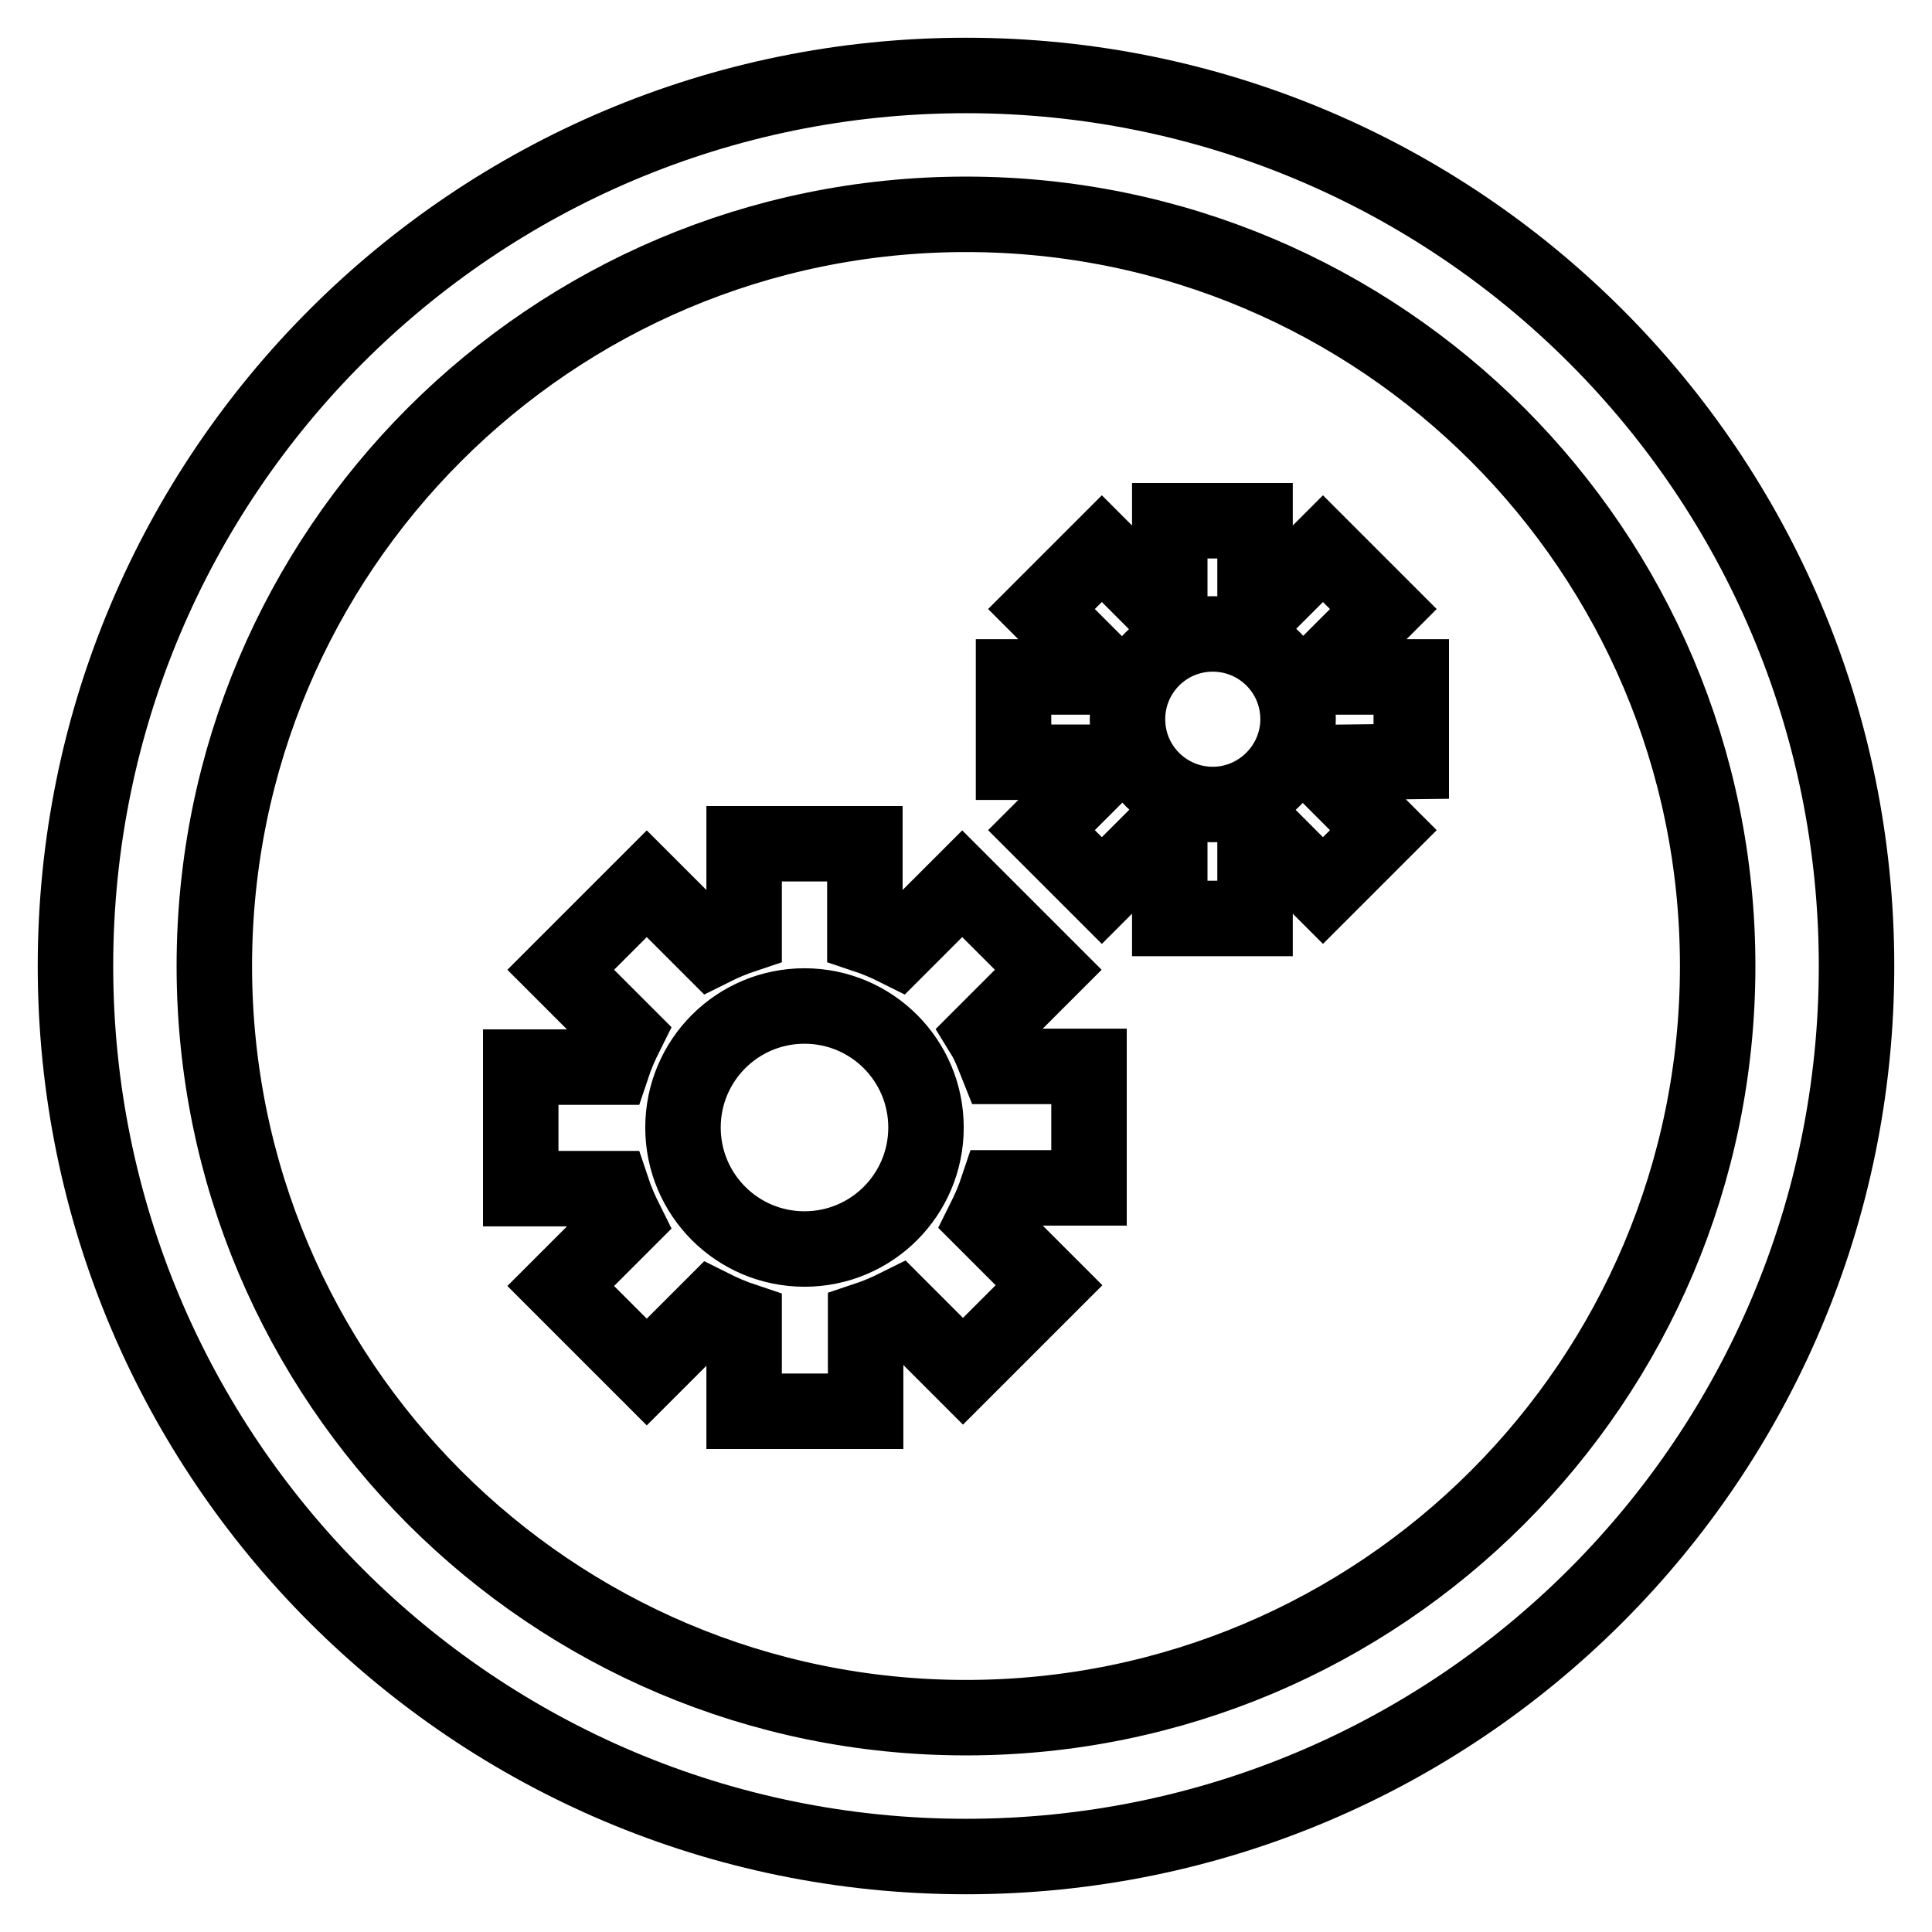 <?xml version="1.0" encoding="utf-8"?>
<!-- Svg Vector Icons : http://www.onlinewebfonts.com/icon -->
<!DOCTYPE svg PUBLIC "-//W3C//DTD SVG 1.1//EN" "http://www.w3.org/Graphics/SVG/1.1/DTD/svg11.dtd">
<svg version="1.1" xmlns="http://www.w3.org/2000/svg" xmlns:xlink="http://www.w3.org/1999/xlink" x="0px" y="0px" viewBox="0 0 256 256" enable-background="new 0 0 256 256" xml:space="preserve">
<g> <path stroke-width="10" fill-opacity="0" stroke="#000000"  d="M128,10C62.8,10,10,62.8,10,128c0,65.2,52.8,118,118,118c65.2,0,118-52.8,118-118C246,62.8,193.2,10,128,10 z M128,227.6c-55,0-99.6-44.6-99.6-99.6S73,28.4,128,28.4S227.6,73,227.6,128S183,227.6,128,227.6z M130.3,137.1l8.6-8.6 l-11.4-11.4l-8.6,8.6c-1.4-0.7-2.8-1.3-4.3-1.8v-12.1H98.6v12.1c-1.5,0.5-2.9,1.1-4.3,1.8l-8.6-8.6l-11.4,11.4l8.6,8.6 c-0.7,1.4-1.3,2.8-1.8,4.3H69v16.1h12.1c0.5,1.5,1.1,2.9,1.8,4.3l-8.6,8.6l11.4,11.4l8.6-8.6c1.4,0.7,2.8,1.3,4.3,1.8V187h16.1 v-12.1c1.5-0.5,2.9-1.1,4.3-1.8l8.6,8.6l11.4-11.4l-8.6-8.6c0.7-1.4,1.3-2.8,1.8-4.3h12.1v-16.1h-12.1 C131.6,139.8,131.1,138.4,130.3,137.1z M106.6,165.5c-8.9,0-16.1-7.2-16.1-16.1c0-8.9,7.2-16.1,16.1-16.1c8.9,0,16.1,7.2,16.1,16.1 C122.7,158.3,115.5,165.5,106.6,165.5z M187,100.9V89.7h-8.5c-0.3-1-0.7-2-1.2-3l6-6l-8-8l-6,6c-0.9-0.5-1.9-0.9-3-1.2V69h-11.3 v8.5c-1,0.3-2,0.7-3,1.2l-6-6l-8,8l6,6c-0.5,1-0.9,1.9-1.2,3h-8.5v11.3h8.5c0.3,1,0.7,2,1.2,3l-6,6l8,8l6-6c0.9,0.5,1.9,0.9,3,1.2 v8.5h11.3v-8.5c1-0.3,2-0.7,3-1.2l6,6l8-8l-6-6c0.5-1,0.9-1.9,1.2-3L187,100.9L187,100.9z M160.7,106.6c-6.2,0-11.3-5-11.3-11.3 c0-6.2,5-11.3,11.3-11.3c6.2,0,11.3,5,11.3,11.3C172,101.5,166.9,106.6,160.7,106.6z"/></g>
</svg>